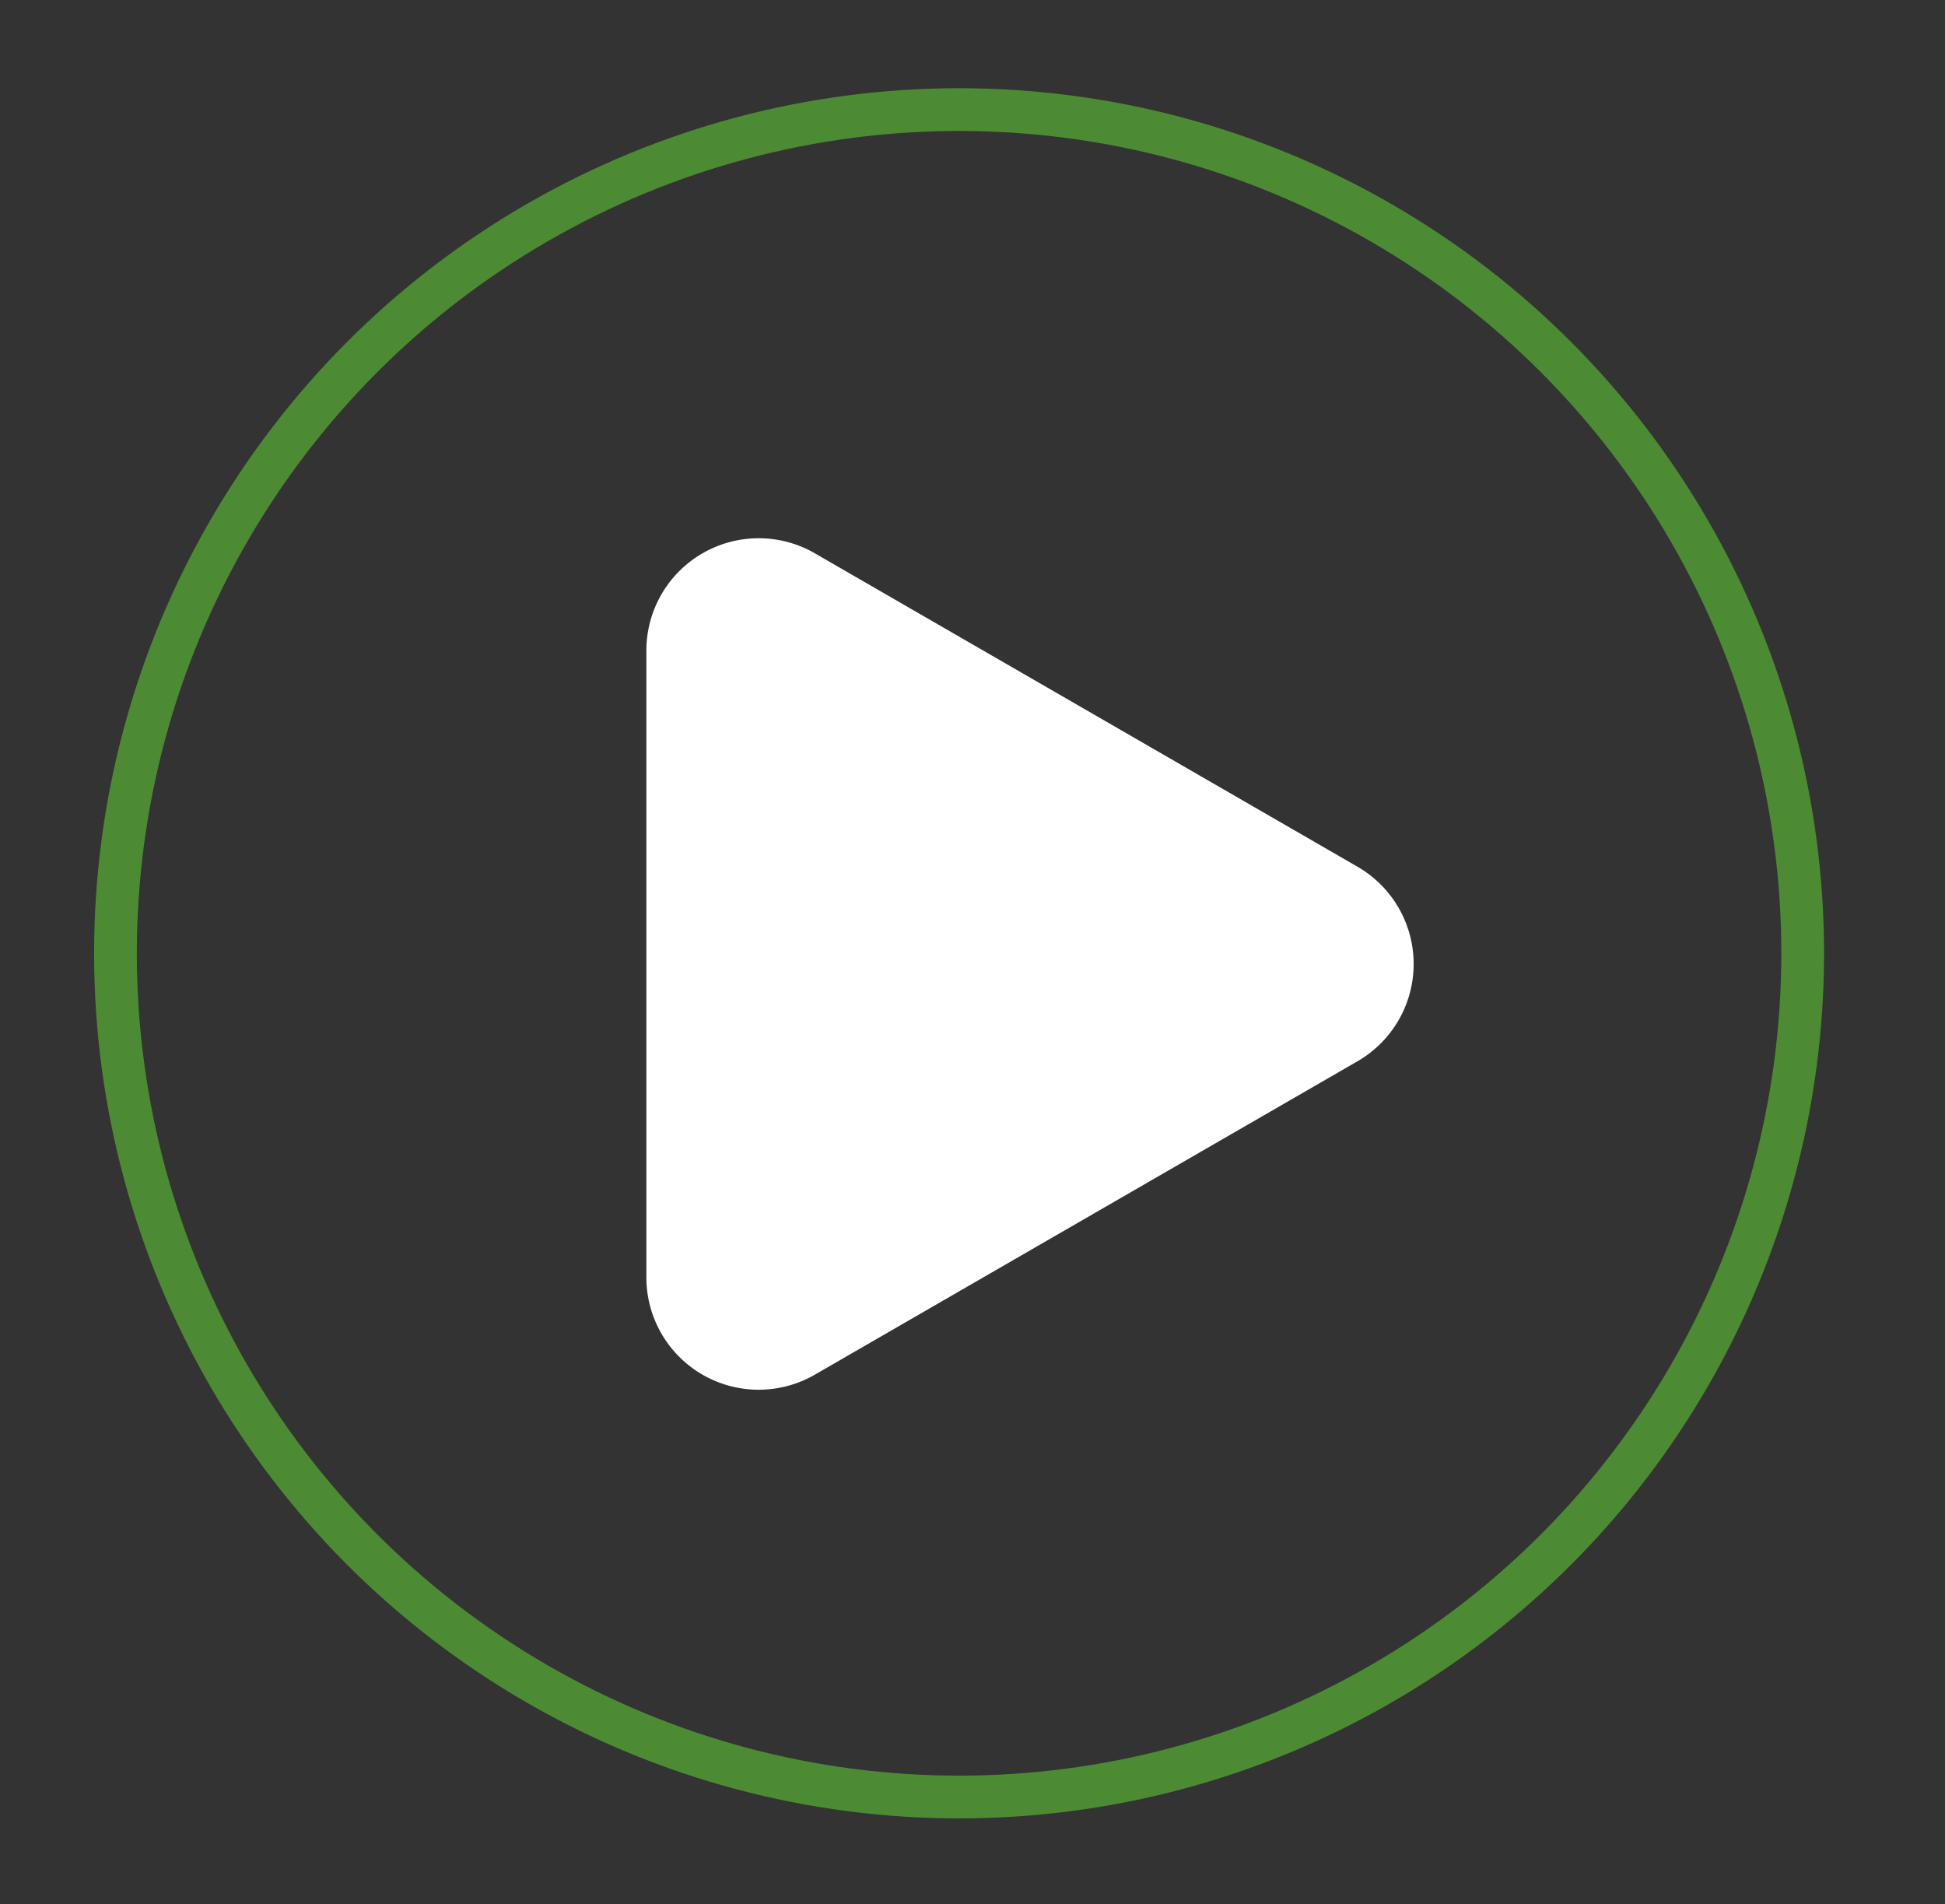 <?xml version="1.0" encoding="UTF-8"?> <svg xmlns="http://www.w3.org/2000/svg" viewBox="0 0 142 139"><rect x="0" y="0" width="142" height="139" fill="#333333" stroke="none"/><defs><style>.a{fill:none;stroke:#4c8b33;stroke-miterlimit:10;stroke-width:3.12px;}.b{fill:#fff;}</style></defs><title>play_vertb</title><circle class="a" cx="70.02" cy="69.59" r="61.59"></circle><path class="b" d="M99.11,63.27a8.2,8.2,0,0,1,0,14.2L79.3,88.91,59.49,100.35a8.2,8.2,0,0,1-12.3-7.1V47.49a8.2,8.2,0,0,1,12.3-7.1L79.3,51.83Z"></path></svg> 